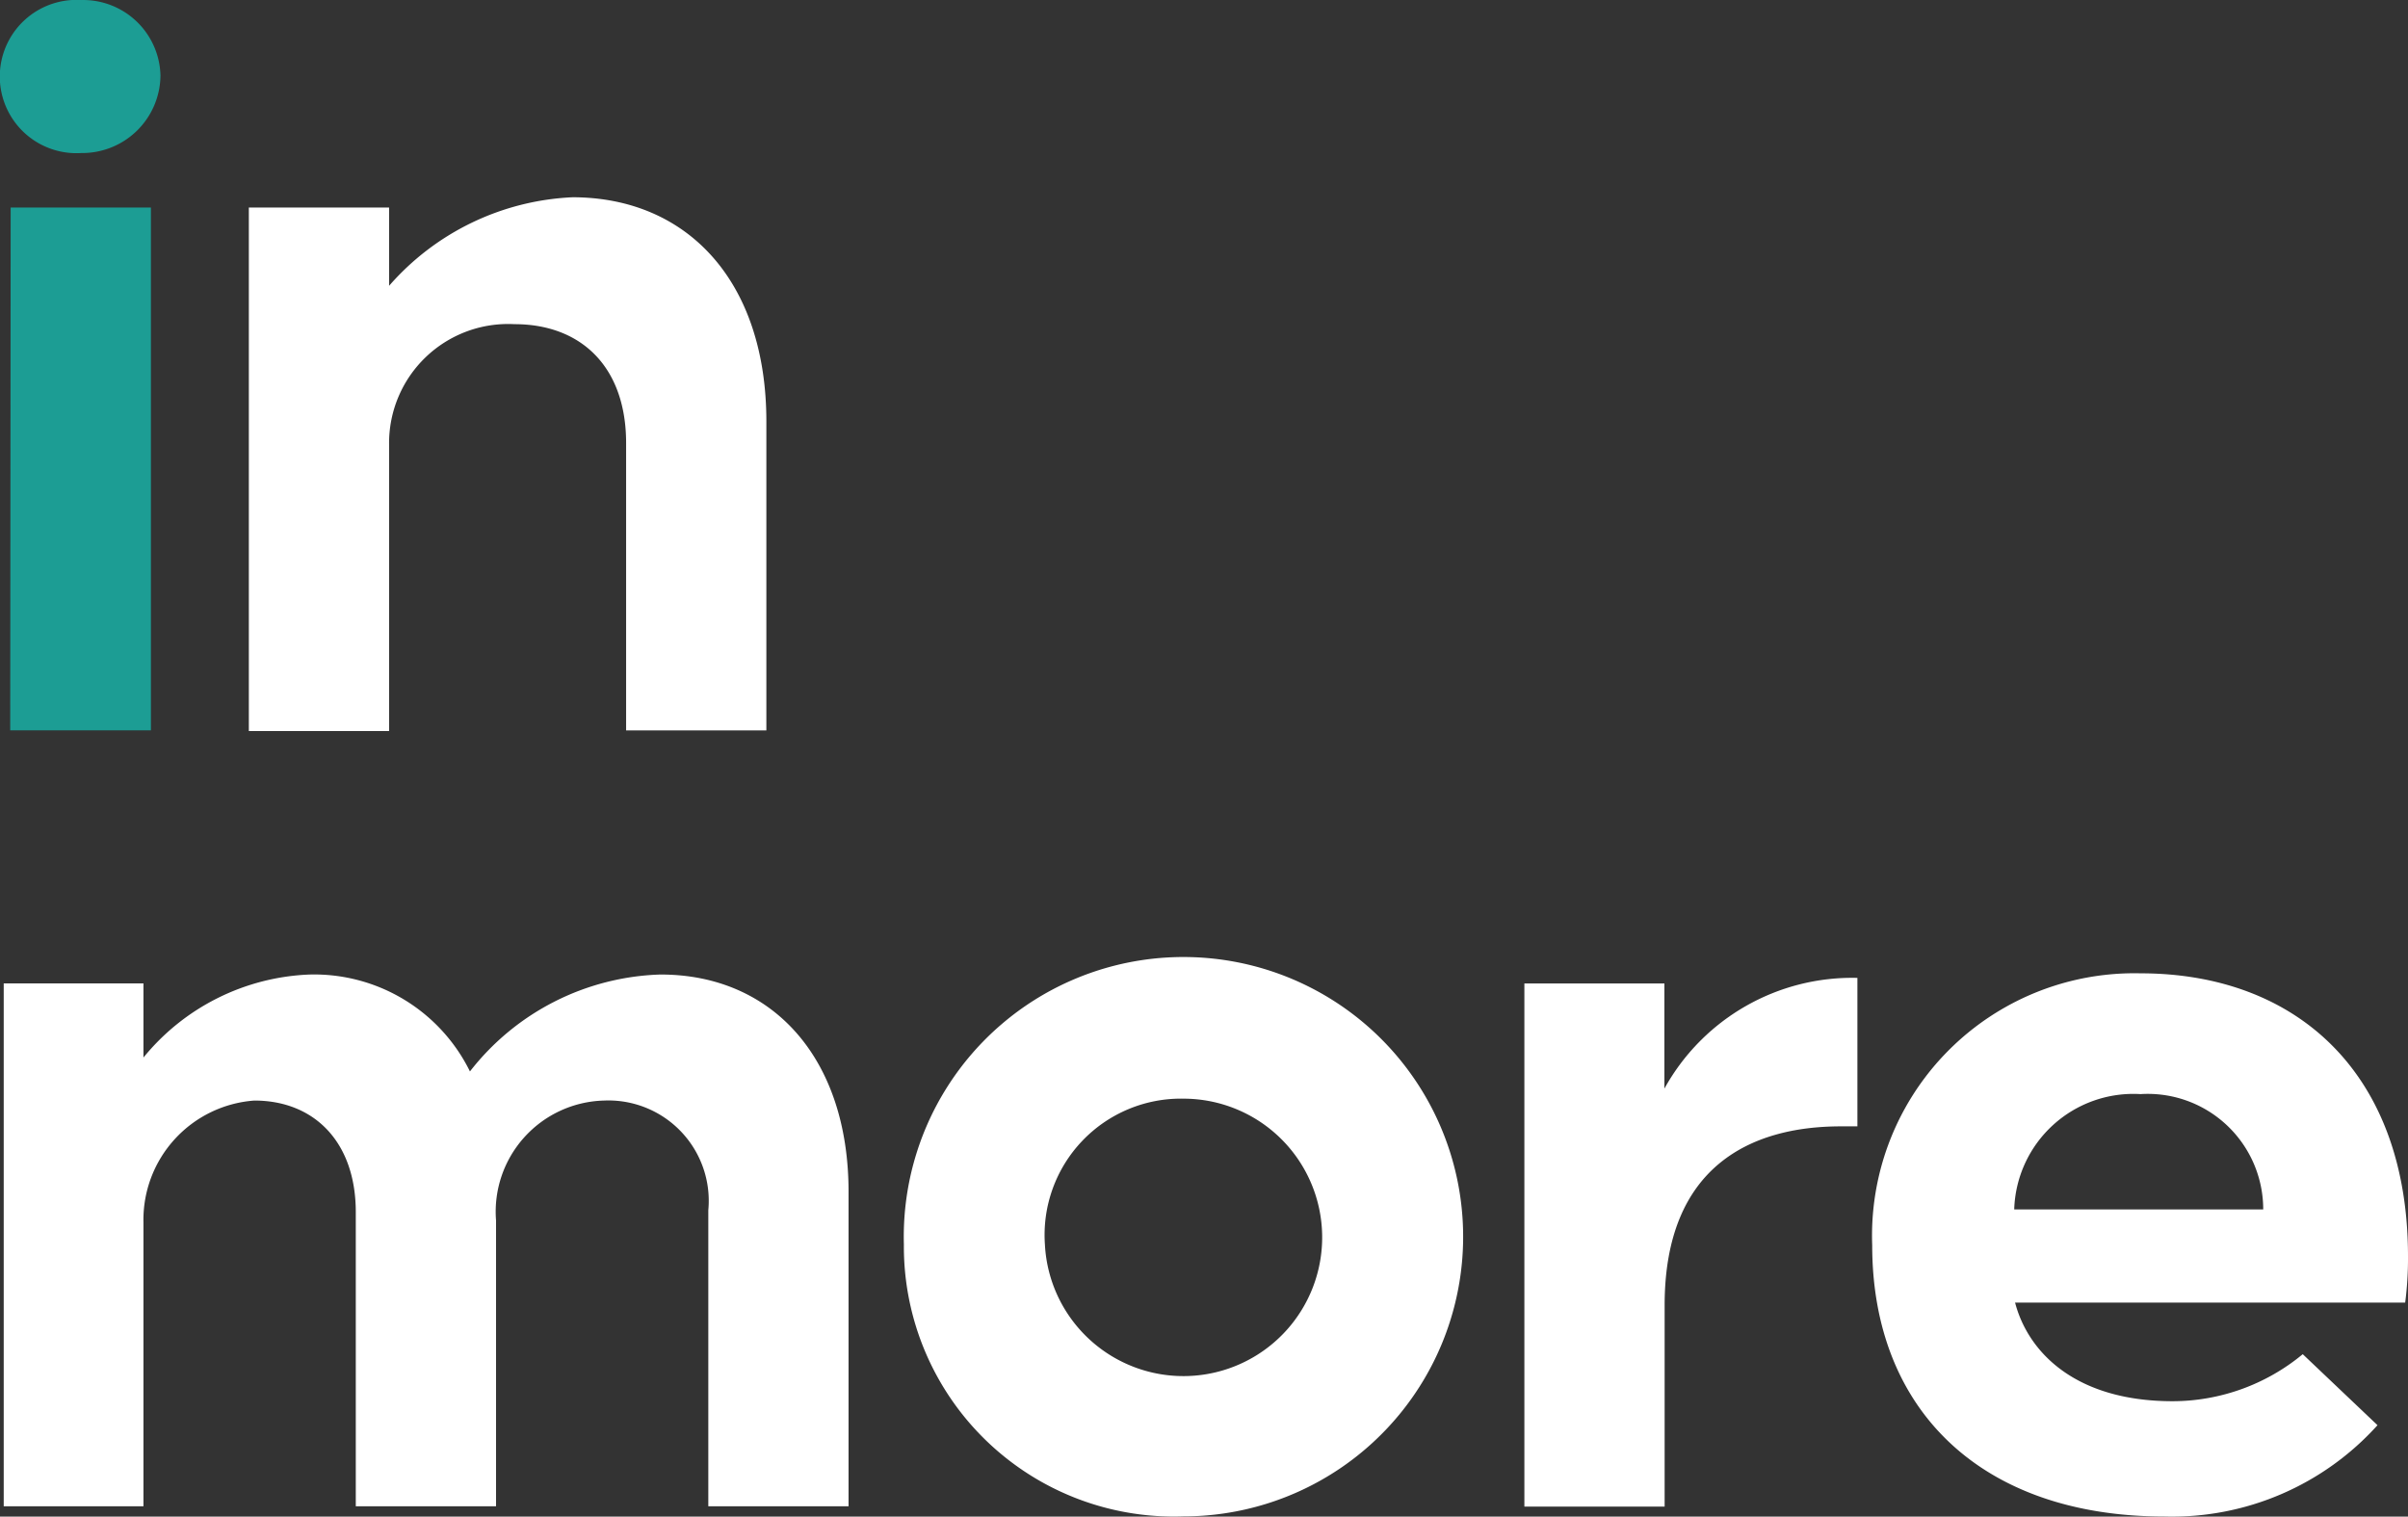 <svg id="footer_logo_inmore_celular" xmlns="http://www.w3.org/2000/svg" width="73.827" height="46.499" viewBox="0 0 73.827 46.499">
  <rect x="0" y="0" width="73.827" height="46.499" fill="#333333" stroke="none"/>
  <g id="Capa_2" data-name="Capa 2">
    <path id="Trazado_1188" data-name="Trazado 1188" d="M136.249,168.7a2.35,2.35,0,1,1,0-4.691,2.372,2.372,0,0,1,2.431,2.316,2.4,2.4,0,0,1-2.431,2.375Zm-2.162,1.671h4.3V186.4h-4.314Z" transform="translate(-133.76 -164.008)" fill="#1c9d94"/>
  </g>
  <g id="Capa_3" data-name="Capa 3" transform="translate(7.634 6.051)">
    <path id="Trazado_1189" data-name="Trazado 1189" d="M174.342,190.471v9.472h-4.3v-8.808c0-2.347-1.387-3.647-3.422-3.647a3.651,3.651,0,0,0-3.845,3.675v8.8h-4.3V183.912h4.3v2.4a7.935,7.935,0,0,1,5.627-2.715C171.92,183.6,174.342,186.173,174.342,190.471Z" transform="translate(-158.48 -183.6)" fill="#fff"/>
  </g>
  <g id="Capa_4" data-name="Capa 4" transform="translate(0.114 29.878)">
    <path id="Trazado_1190" data-name="Trazado 1190" d="M160.032,267.417v9.642h-4.3v-9.077a3.077,3.077,0,0,0-3.2-3.363,3.41,3.41,0,0,0-3.308,3.675v8.765h-4.3v-9.021c0-2.146-1.272-3.419-3.11-3.419a3.667,3.667,0,0,0-3.4,3.731v8.709H134.13V261.027h4.284V263.3a6.91,6.91,0,0,1,5.09-2.545,5.324,5.324,0,0,1,4.92,2.971,7.694,7.694,0,0,1,5.825-2.971C157.682,260.743,160.032,263.3,160.032,267.417Z" transform="translate(-134.13 -260.754)" fill="#fff"/>
  </g>
  <g id="Capa_5" data-name="Capa 5" transform="translate(27.712 29.84)">
    <path id="Trazado_1191" data-name="Trazado 1191" d="M223.49,268.944a8.575,8.575,0,1,1,8.576,8.338A8.28,8.28,0,0,1,223.49,268.944Zm4.324,0a4.253,4.253,0,1,0,4.256-4.469A4.18,4.18,0,0,0,227.814,268.944Z" transform="translate(-223.49 -260.63)" fill="#fff"/>
  </g>
  <g id="Capa_6" data-name="Capa 6" transform="translate(46.739 29.982)">
    <path id="Trazado_1192" data-name="Trazado 1192" d="M295.307,261.09v4.552h-.51c-2.742,0-5.4,1.217-5.4,5.485V277.3h-4.3V261.26h4.293v3.224A6.579,6.579,0,0,1,295.307,261.09Z" transform="translate(-285.1 -261.09)" fill="#fff"/>
  </g>
  <g id="Capa_7" data-name="Capa 7" transform="translate(57.4 29.843)">
    <path id="Trazado_1193" data-name="Trazado 1193" d="M319.62,268.978a8.044,8.044,0,0,1,8.227-8.339c4.778,0,8.2,3.054,8.2,8.681a10.5,10.5,0,0,1-.086,1.414H324c.4,1.526,1.853,3.024,4.833,3.024a6.266,6.266,0,0,0,3.987-1.442l2.292,2.177a8.478,8.478,0,0,1-6.532,2.8C322.955,277.292,319.62,274.012,319.62,268.978Zm4.354-1.1h7.634a3.54,3.54,0,0,0-3.762-3.536A3.656,3.656,0,0,0,323.974,267.876Z" transform="translate(-319.62 -260.64)" fill="#fff"/>
  </g>
</svg>
